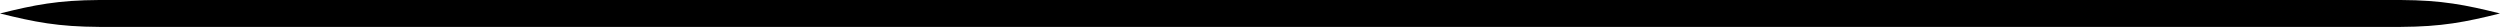<?xml version="1.0" encoding="utf-8"?>
<!-- Generator: Adobe Illustrator 16.0.0, SVG Export Plug-In . SVG Version: 6.00 Build 0)  -->
<!DOCTYPE svg PUBLIC "-//W3C//DTD SVG 1.1//EN" "http://www.w3.org/Graphics/SVG/1.1/DTD/svg11.dtd">
<svg version="1.1" id="artboard" xmlns="http://www.w3.org/2000/svg" xmlns:xlink="http://www.w3.org/1999/xlink" x="0px" y="0px"
	 width="498.461px" height="5.363px" viewBox="0 0 498.461 5.363" enable-background="new 0 0 498.461 5.363" xml:space="preserve">
<path id="asset-editable-fill" d="M0,2.682c6.885,1.713,11.56,2.64,19.8,2.682c39.486,0,237.244,0,237.244,0s184.73,0,221.615,0
	c8.242-0.042,12.915-0.968,19.802-2.682c-6.887-1.712-11.56-2.64-19.802-2.682c-36.885,0-221.615,0-221.615,0S59.286,0,19.8,0
	C11.56,0.042,6.885,0.97,0,2.682z"/>
</svg>
